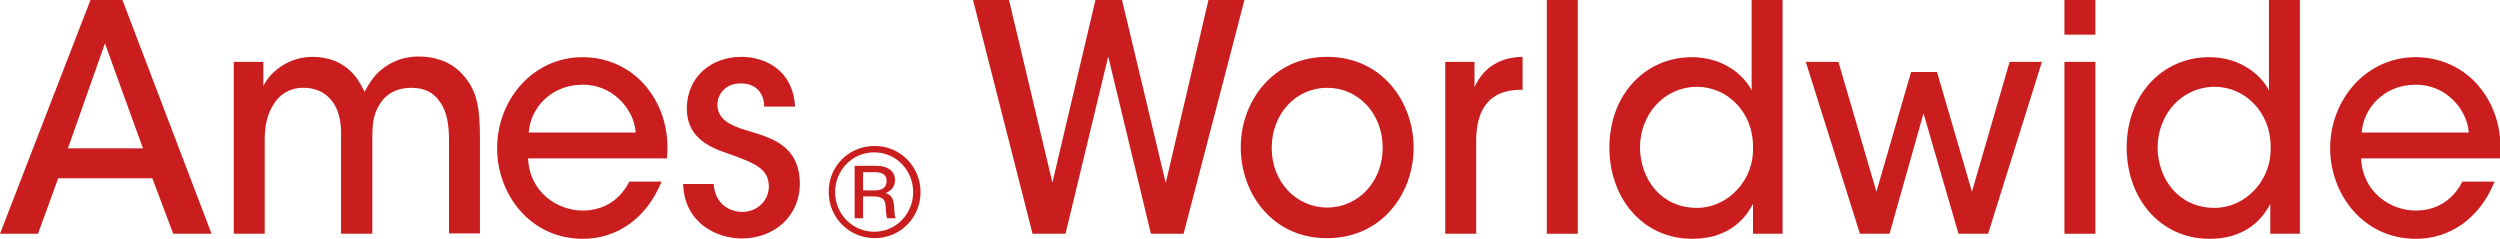 <?xml version="1.0" encoding="utf-8"?>
<!-- Generator: Adobe Illustrator 25.4.1, SVG Export Plug-In . SVG Version: 6.00 Build 0)  -->
<svg version="1.1" id="레이어_1" xmlns="http://www.w3.org/2000/svg" xmlns:xlink="http://www.w3.org/1999/xlink" x="0px"
	 y="0px" viewBox="0 0 743.3 71" style="enable-background:new 0 0 743.3 71;" xml:space="preserve">
<style type="text/css">
	.st0{fill:#C91E1D;}
</style>
<g>
	<g>
		<g>
			<path class="st0" d="M11.3,69.5H0L26.9,0h9.5l26.5,69.5H51.5L45.3,53h-28L11.3,69.5z M31.2,12.9L20.2,44.1h22.3L31.2,12.9z"/>
			<path class="st0" d="M69.6,18.4h8.7v7.2c2-4.3,7.6-8.7,14.6-8.7c4.4,0,9,1.4,12.4,5.4c1.2,1.3,2.6,4,3.1,5
				c0.8-1.5,1.8-3.3,3.4-5.1c3.1-3.3,7.5-5.4,12.7-5.4c4.4,0,9.4,1.3,12.9,5.2c4.3,4.6,5.3,9.5,5.3,19.2v28.2h-9.2V41.7
				c0-4.2-0.5-8.4-2.7-11.4c-1.7-2.6-4.3-4.2-8.6-4.2c-4.1,0-7.5,1.8-9.3,4.9c-2,3.2-2.2,6-2.2,10.3v28.2h-9.3V41.3
				c0.1-4.2-0.3-7.3-1.9-10.1c-1.8-3-4.6-5-9.1-5.1c-4.3-0.1-7.5,2.2-9.1,5c-1.8,2.7-2.6,6.3-2.6,10.4v28h-9.2V18.4z"/>
			<path class="st0" d="M157,47c0.4,10.3,8.9,15.6,16.2,15.6c6.5,0,11.2-3.3,13.9-8.6h9.6c-2.3,5.6-5.7,9.9-9.7,12.7
				c-4.1,2.9-8.8,4.3-13.7,4.3c-15.8,0-25.5-13.4-25.5-26.9c0-14.6,10.8-27.1,25.4-27.1c6.9,0,13.2,2.7,17.8,7.5
				c5.7,6.1,8.1,14.1,7.3,22.6H157z M189,39.4c-0.4-6.8-6.8-14.4-15.9-14.2c-9.4,0-15.5,7.2-15.9,14.2H189z"/>
			<path class="st0" d="M227.2,31.7c0-3.9-2.3-6.9-7-6.9c-4.5,0-7,3.2-6.9,6.6c0.2,4,3.6,5.9,8.8,7.4c7.3,2.2,15.4,4.4,15.7,15.4
				c0.2,10-7.6,16.7-17.2,16.7c-7.6,0-17.1-4.6-17.5-16.2h9.1c0.4,6.2,5,8.3,8.5,8.3c4.4,0,7.9-3.3,7.9-7.6
				c-0.1-5.1-3.7-6.8-12.3-9.8c-6.7-2.2-12-5.5-12.1-13.2c0-9.7,7.4-15.5,16.2-15.5c6.6,0,15.3,3.5,16,14.8H227.2z"/>
			<path class="st0" d="M289.3,0H300l12.9,54.3L325.7,0h7.9l13,54.4L359.3,0H370l-18.1,69.5h-9.7l-12.7-52.7l-12.7,52.7H307L289.3,0
				z"/>
			<path class="st0" d="M368.9,43.8c0-13.6,9.5-26.9,25.7-26.9c16.2,0,25.7,13.3,25.7,27s-9.5,26.9-25.7,26.9
				C378.4,70.9,368.9,57.6,368.9,43.8L368.9,43.8z M378.1,44c0,10.1,7.3,17.7,16.5,17.7s16.5-7.6,16.5-17.8s-7.3-17.8-16.5-17.8
				S378.1,33.7,378.1,44L378.1,44z"/>
			<path class="st0" d="M429.7,18.4h8.7v7.5c2.7-6,7.8-8.9,14.3-9v9.8h-0.6c-8.7,0-13.2,5.1-13.2,15.2v27.6h-9.2V18.4z"/>
			<path class="st0" d="M459.9,0h9.2v69.5h-9.2V0z"/>
			<path class="st0" d="M530,69.5h-8.8v-8.9c-2.7,5.3-8.1,10.4-18,10.4c-15.1,0-24.7-12.4-24.7-27.1c0-15.9,10.8-26.9,24.5-26.9
				c9.8,0,15.8,5.8,17.8,9.9v-9V0h9.2V69.5z M487.6,43.9c0.1,9.4,6.3,17.9,16.9,17.9c4.7,0,9-2.1,12-5.4c3.1-3.3,4.9-7.8,4.7-12.9
				c0-5.1-1.9-9.5-4.9-12.6c-3-3.2-7.2-5.1-11.9-5.1C494.4,26,487.6,34.3,487.6,43.9L487.6,43.9z"/>
			<path class="st0" d="M536.9,18.4h9.7L557.9,57l10.3-35.6h7.7L586.3,57l11.2-38.6h9.6l-16,51.1h-8.8l-10.4-35.8l-10.1,35.8H553
				L536.9,18.4z"/>
			<path class="st0" d="M613.8,0h9.2v10.3h-9.2V0z M613.8,18.4h9.2v51.1h-9.2V18.4z"/>
			<path class="st0" d="M683.8,69.5H675v-8.9c-2.7,5.3-8.1,10.4-18,10.4c-15.1,0-24.7-12.4-24.7-27.1c0-15.9,10.8-26.9,24.5-26.9
				c9.8,0,15.8,5.8,17.8,9.9v-9V0h9.2V69.5z M641.5,43.9c0.1,9.4,6.3,17.9,16.9,17.9c4.7,0,9-2.1,12-5.4c3.1-3.3,4.9-7.8,4.7-12.9
				c0-5.1-1.9-9.5-4.9-12.6c-3-3.2-7.2-5.1-11.9-5.1C648.3,26,641.5,34.3,641.5,43.9L641.5,43.9z"/>
			<path class="st0" d="M702,47c0.4,10.3,8.9,15.6,16.2,15.6c6.5,0,11.2-3.3,13.9-8.6h9.6c-2.3,5.6-5.7,9.9-9.7,12.7
				c-4.1,2.9-8.8,4.3-13.7,4.3c-15.8,0-25.5-13.4-25.5-26.9c0-14.6,10.8-27.1,25.4-27.1c6.9,0,13.2,2.7,17.8,7.5
				c5.7,6.1,8.1,14.1,7.3,22.6H702z M734,39.4c-0.4-6.8-6.8-14.4-15.9-14.2c-9.4,0-15.5,7.2-15.9,14.2H734z"/>
		</g>
	</g>
	<g>
		<g>
			<path class="st0" d="M260.1,43.4c7.6,0,13.6,6.2,13.6,13.7c0,7.7-6.1,13.7-13.6,13.7c-7.6,0-13.7-6-13.7-13.7
				C246.3,49.7,252.1,43.4,260.1,43.4L260.1,43.4z M259.9,45.3c-6.6,0-11.6,5.4-11.6,11.8c0,6.6,5.2,11.8,11.6,11.8
				c6.4,0,11.6-5.2,11.6-11.8C271.5,50.8,266.6,45.3,259.9,45.3L259.9,45.3z M260.6,49.3c2,0,5.5,0.7,5.5,4.3c0,1.4-0.6,2.9-2.8,3.8
				c1.6,0.5,2.3,1.5,2.5,3.6c0.2,2.9,0.2,3.2,0.5,3.9h-2.5c-0.3-0.5-0.4-2-0.5-3.6c-0.1-1.5-0.4-2.9-3.6-2.9h-3.1v6.5h-2.5V49.3
				H260.6z M256.6,51.2v5.4h3.3c1,0,3.7,0,3.7-2.8c0-2.5-2.4-2.6-3.4-2.6H256.6z"/>
		</g>
	</g>
</g>
</svg>
